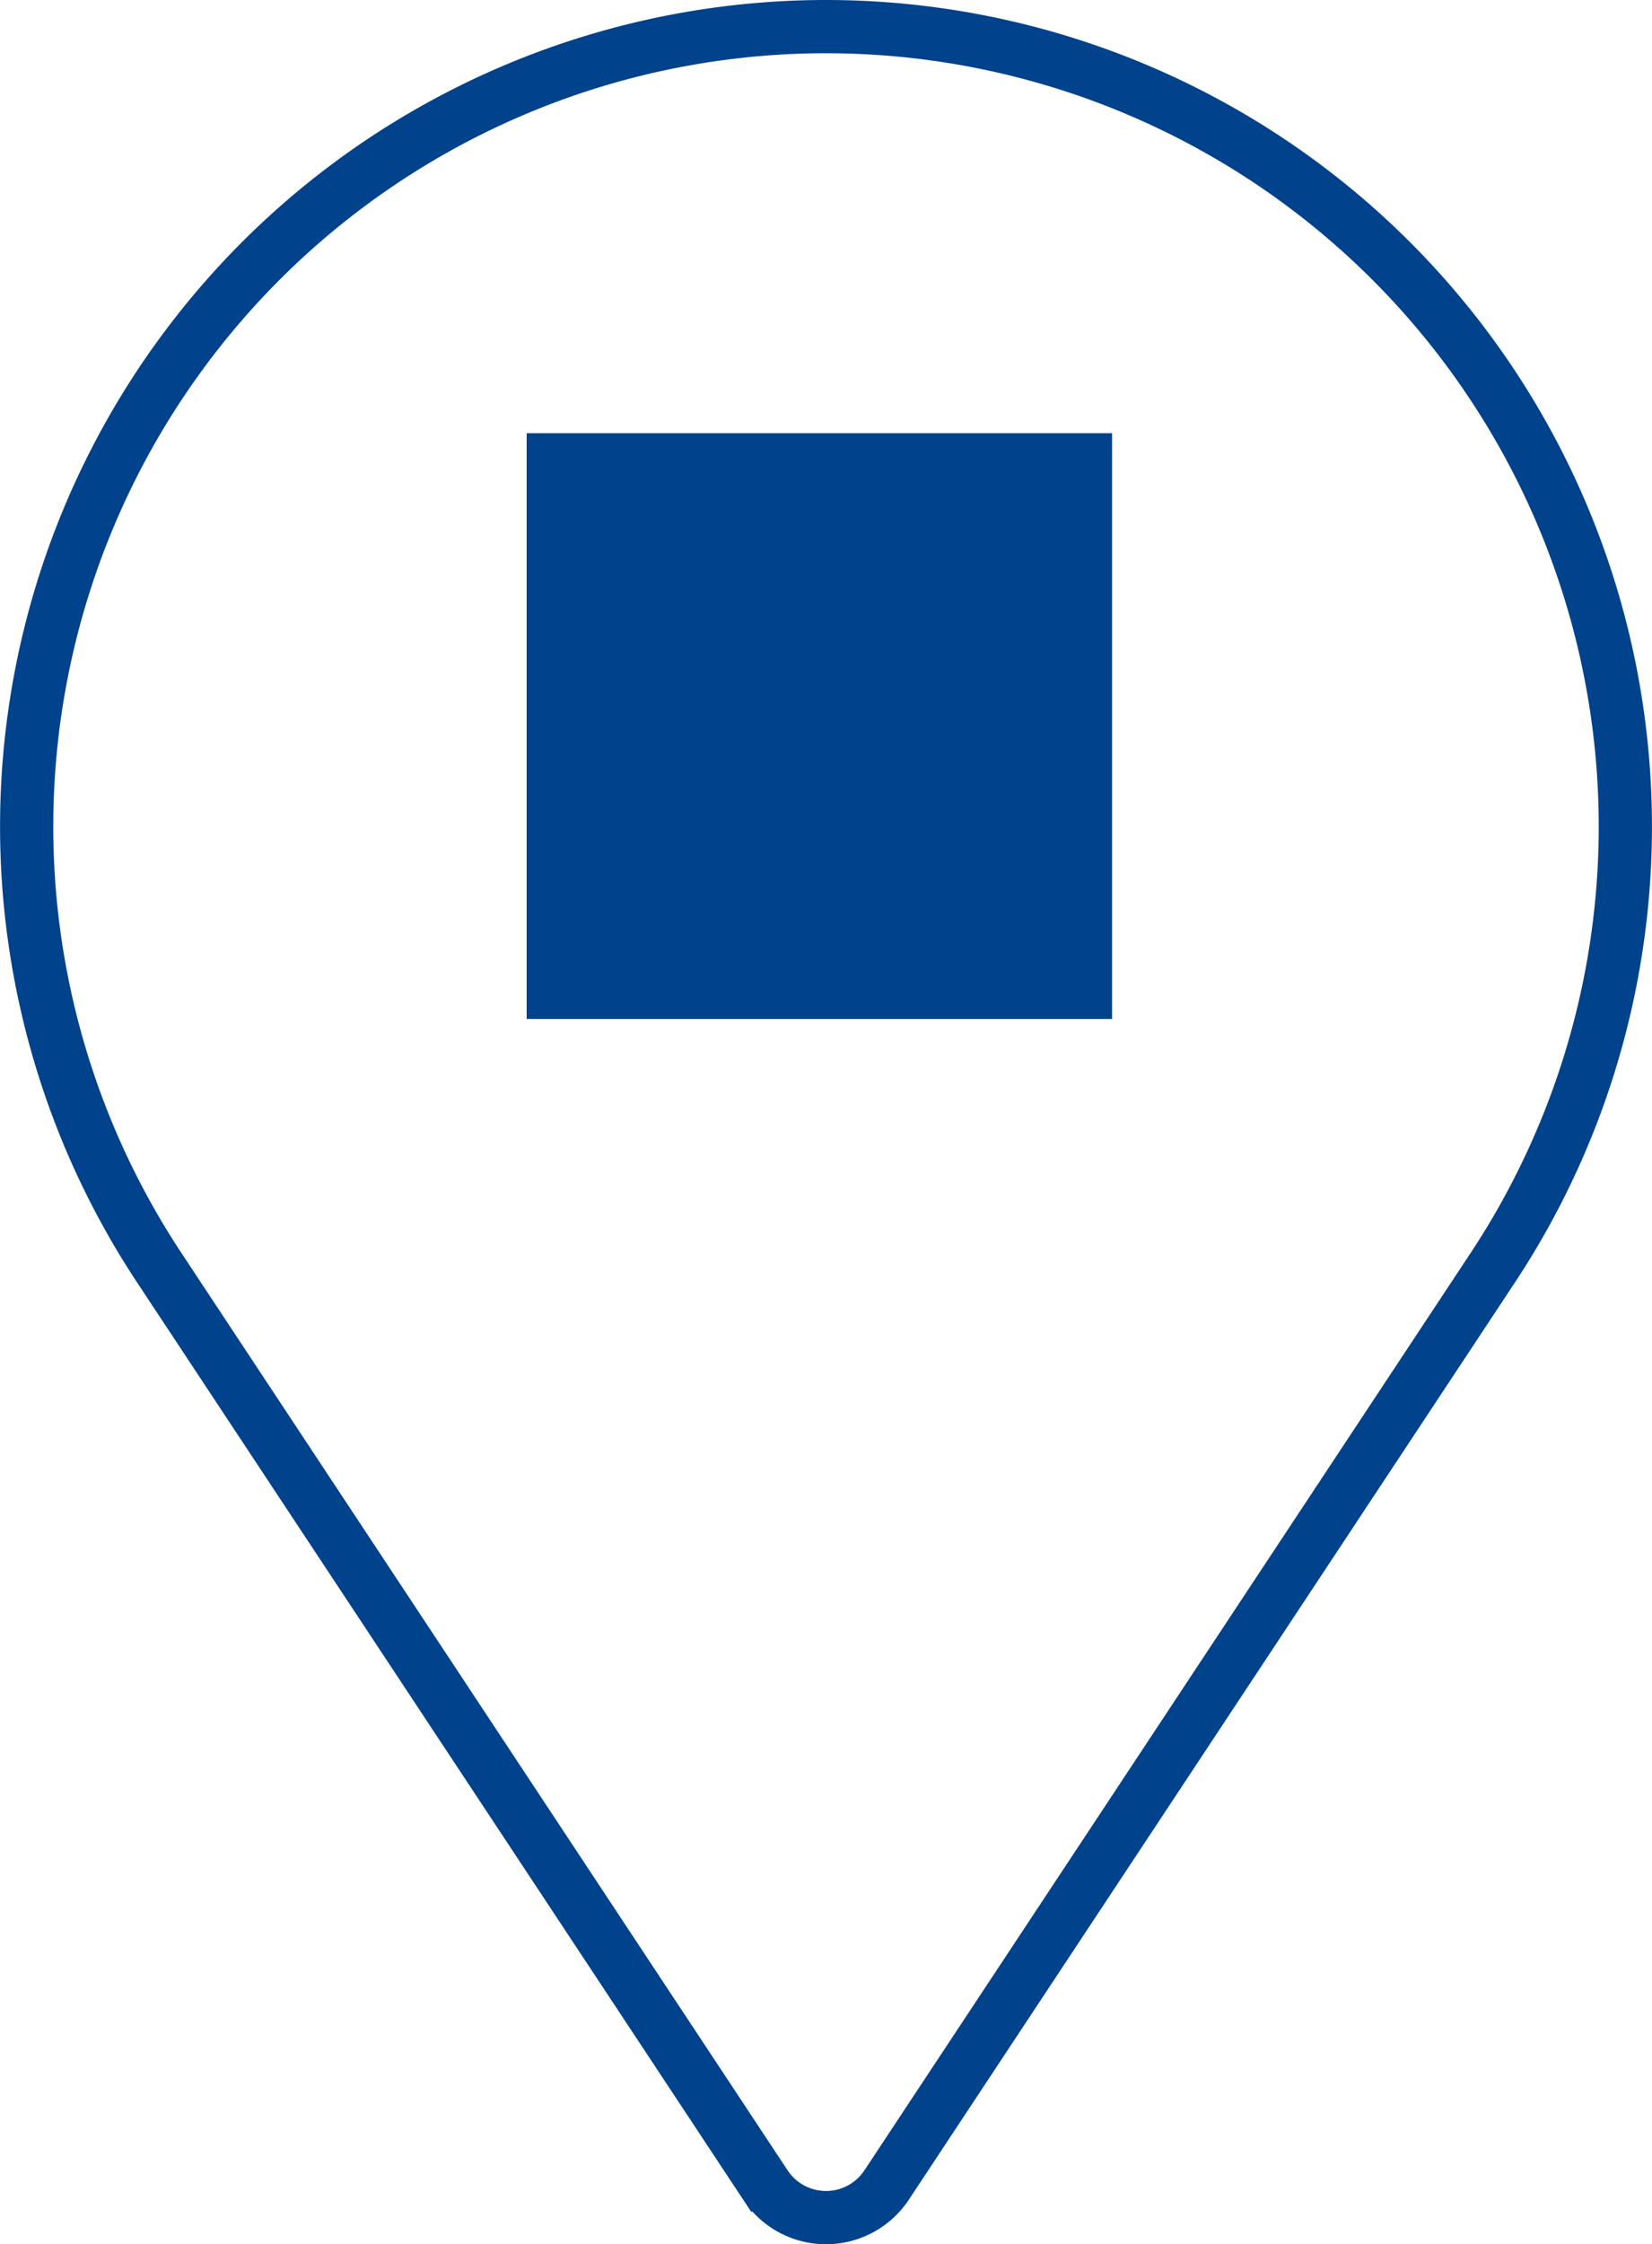 <svg xmlns="http://www.w3.org/2000/svg" width="62.083" height="84.295" viewBox="0 0 62.083 84.295">
  <g id="Group_1424" data-name="Group 1424" transform="translate(1 1)">
    <g id="Group_286" data-name="Group 286" transform="translate(0)">
      <g id="Group_271" data-name="Group 271">
        <g id="Group_270" data-name="Group 270">
          <path id="Path_1106" data-name="Path 1106" d="M121.041,0a30.045,30.045,0,0,0-25,46.7l22.723,34.368a2.731,2.731,0,0,0,4.556,0l22.716-34.357A30.046,30.046,0,0,0,121.041,0Z" transform="translate(-91)" fill="none" stroke="#00428c" stroke-miterlimit="10" stroke-width="2"/>
        </g>
      </g>
    </g>
    <rect id="Rectangle_162" data-name="Rectangle 162" width="22" height="22" transform="translate(18.792 15.272)" fill="#00428b"/>
  </g>
</svg>
